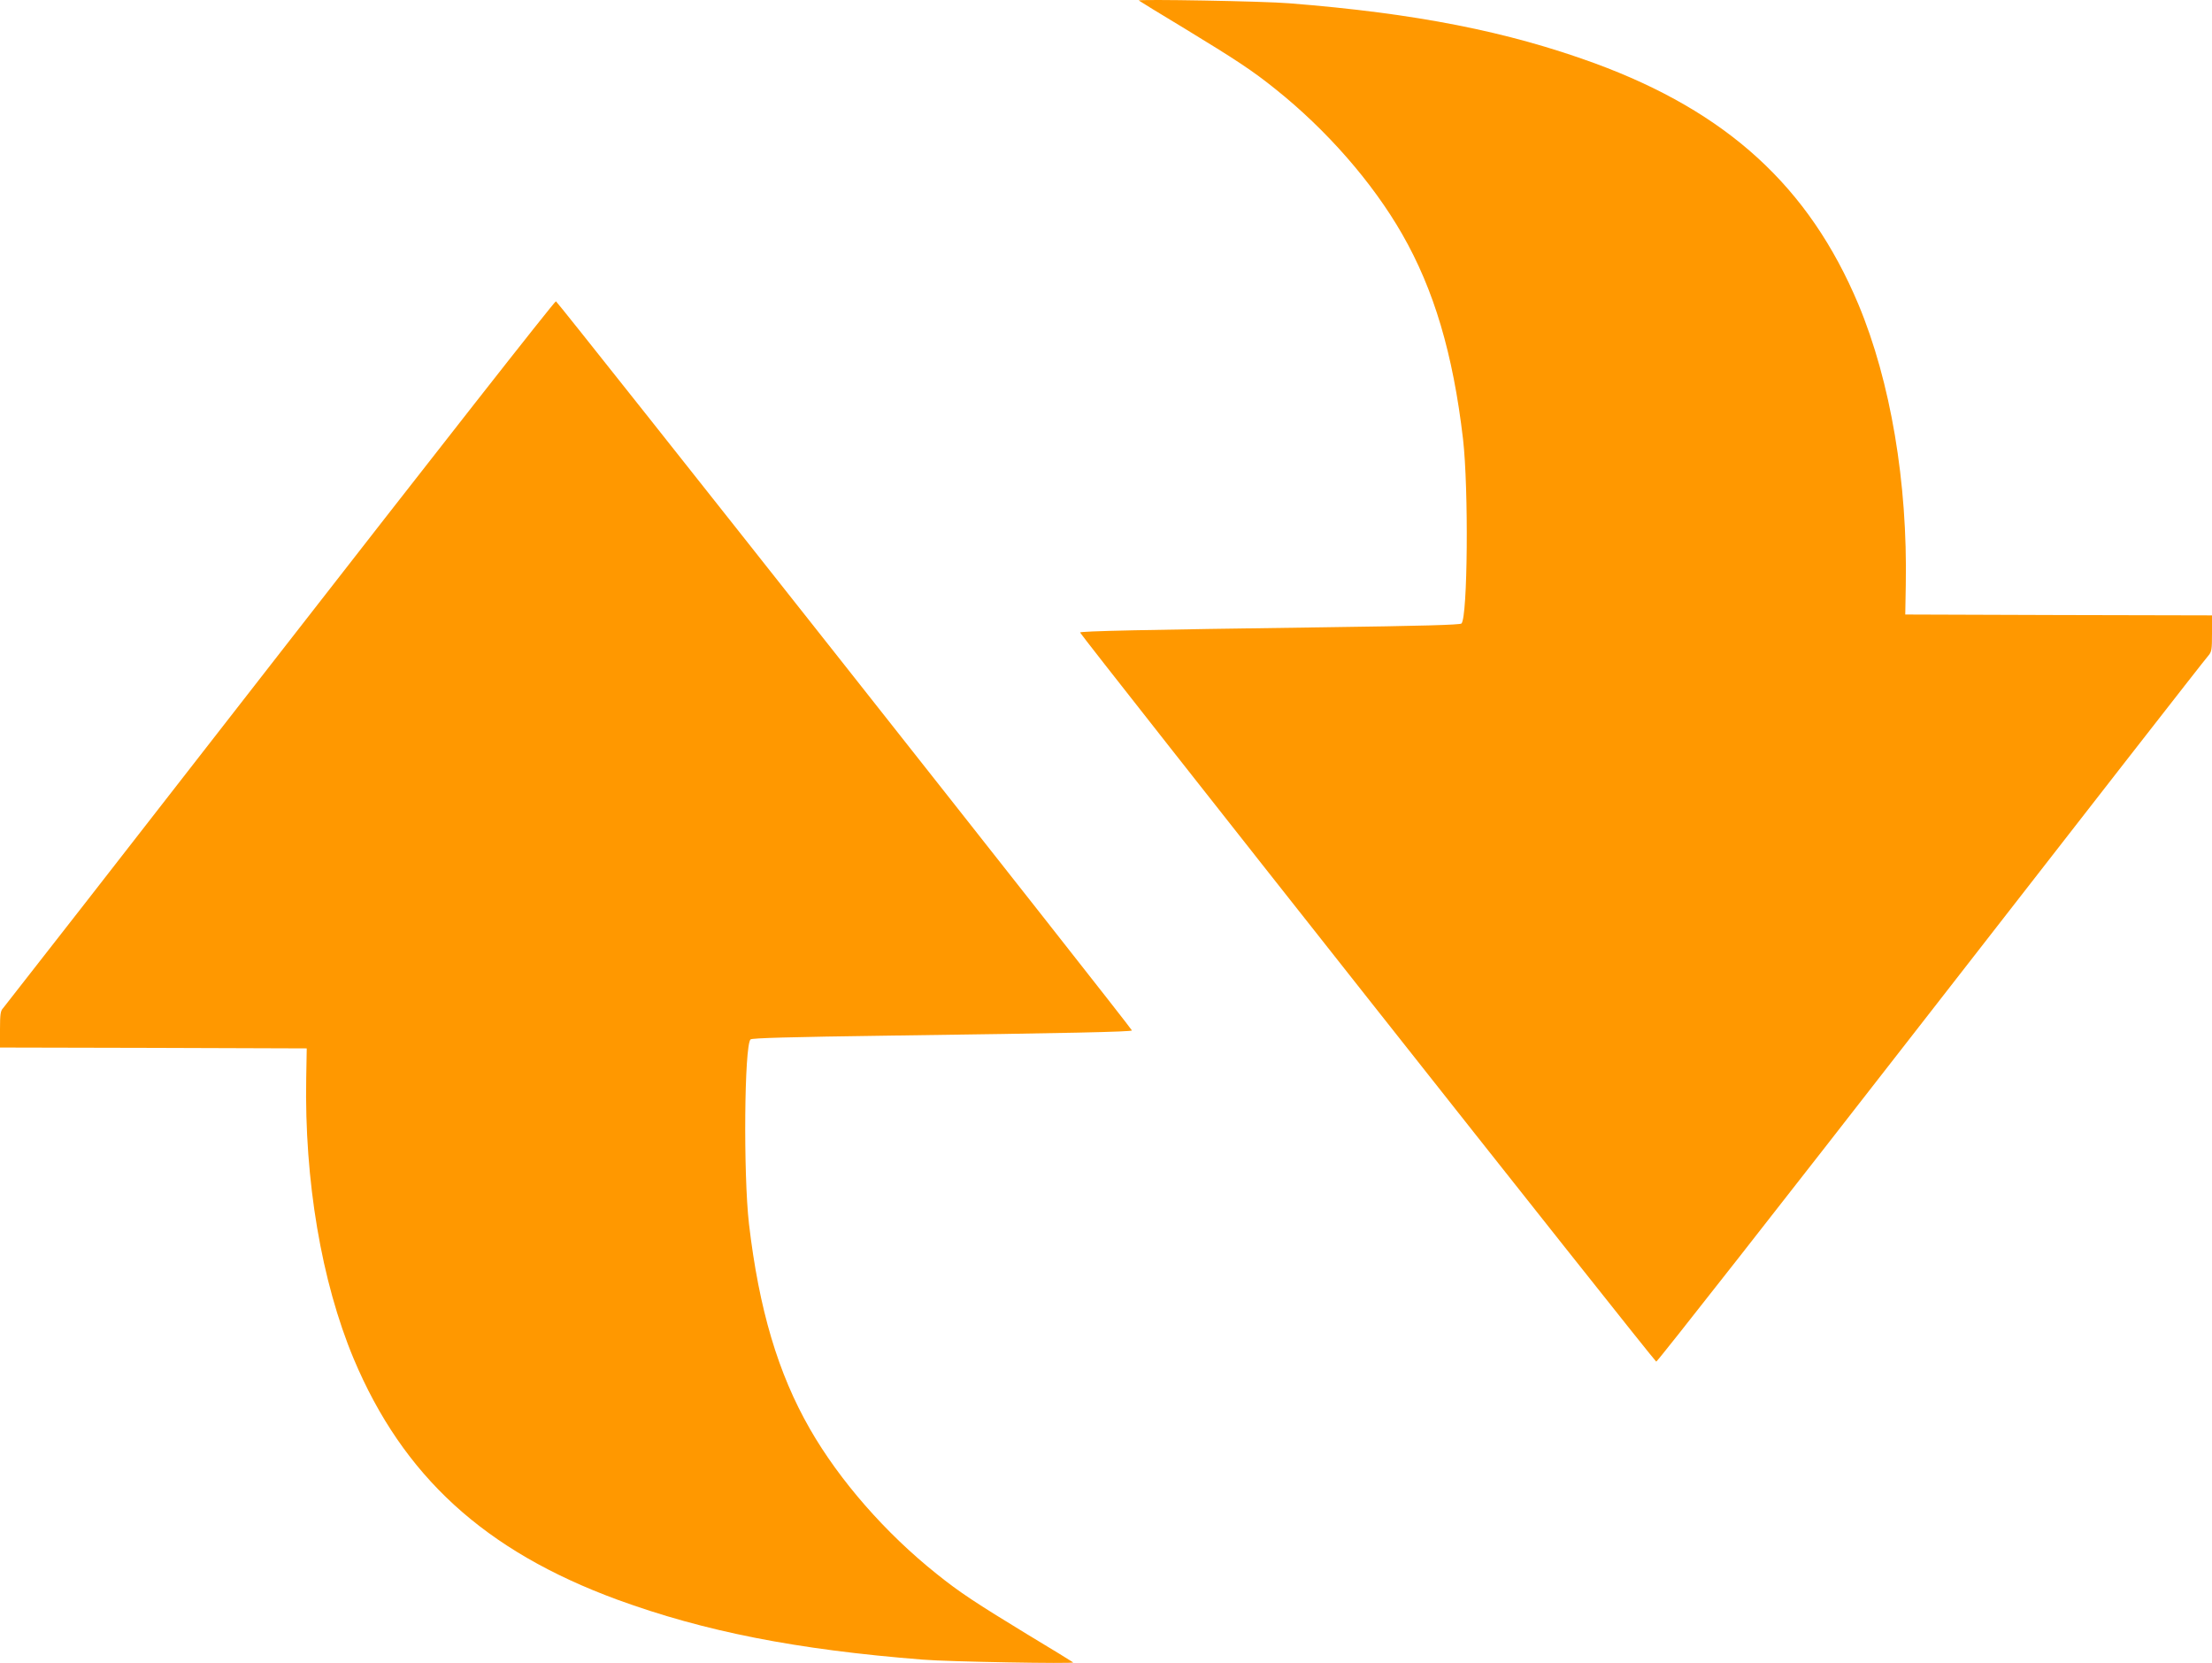 <?xml version="1.0" standalone="no"?>
<!DOCTYPE svg PUBLIC "-//W3C//DTD SVG 20010904//EN"
 "http://www.w3.org/TR/2001/REC-SVG-20010904/DTD/svg10.dtd">
<svg version="1.0" xmlns="http://www.w3.org/2000/svg"
 width="1280pt" height="962pt" viewBox="0 0 1280 962"
 preserveAspectRatio="xMidYMid meet">
<g transform="translate(0,962) scale(0.1,-0.1)"
fill="#ff9800" stroke="none">
<path d="M6590 9617 c3 -3 122 -76 265 -162 297 -181 392 -243 525 -350 296
-236 562 -540 733 -838 185 -322 295 -693 353 -1187 33 -289 27 -1030 -9
-1067 -9 -8 -225 -14 -807 -22 -1036 -14 -1400 -22 -1400 -30 0 -12 3322
-4216 3334 -4218 6 -2 722 911 1591 2028 869 1117 1590 2042 1603 2055 20 23
22 35 22 129 l0 105 -887 2 -888 3 3 170 c11 594 -88 1178 -274 1624 -286 681
-759 1113 -1526 1395 -504 184 -1034 289 -1768 347 -140 12 -879 25 -870 16z"/>
<path d="M1620 5843 c-872 -1121 -1593 -2045 -1602 -2055 -15 -15 -18 -36 -18
-123 l0 -105 888 -2 887 -3 -3 -170 c-11 -594 88 -1178 274 -1624 286 -681
759 -1113 1526 -1395 504 -184 1034 -289 1768 -347 140 -12 879 -25 870 -16
-3 3 -122 76 -265 162 -297 181 -392 243 -525 350 -296 236 -562 540 -733 838
-185 322 -295 693 -353 1187 -33 289 -27 1030 9 1067 9 8 225 14 807 22 1036
14 1400 22 1400 30 0 12 -3322 4216 -3333 4218 -7 2 -725 -914 -1597 -2034z"/>
</g>
</svg>

